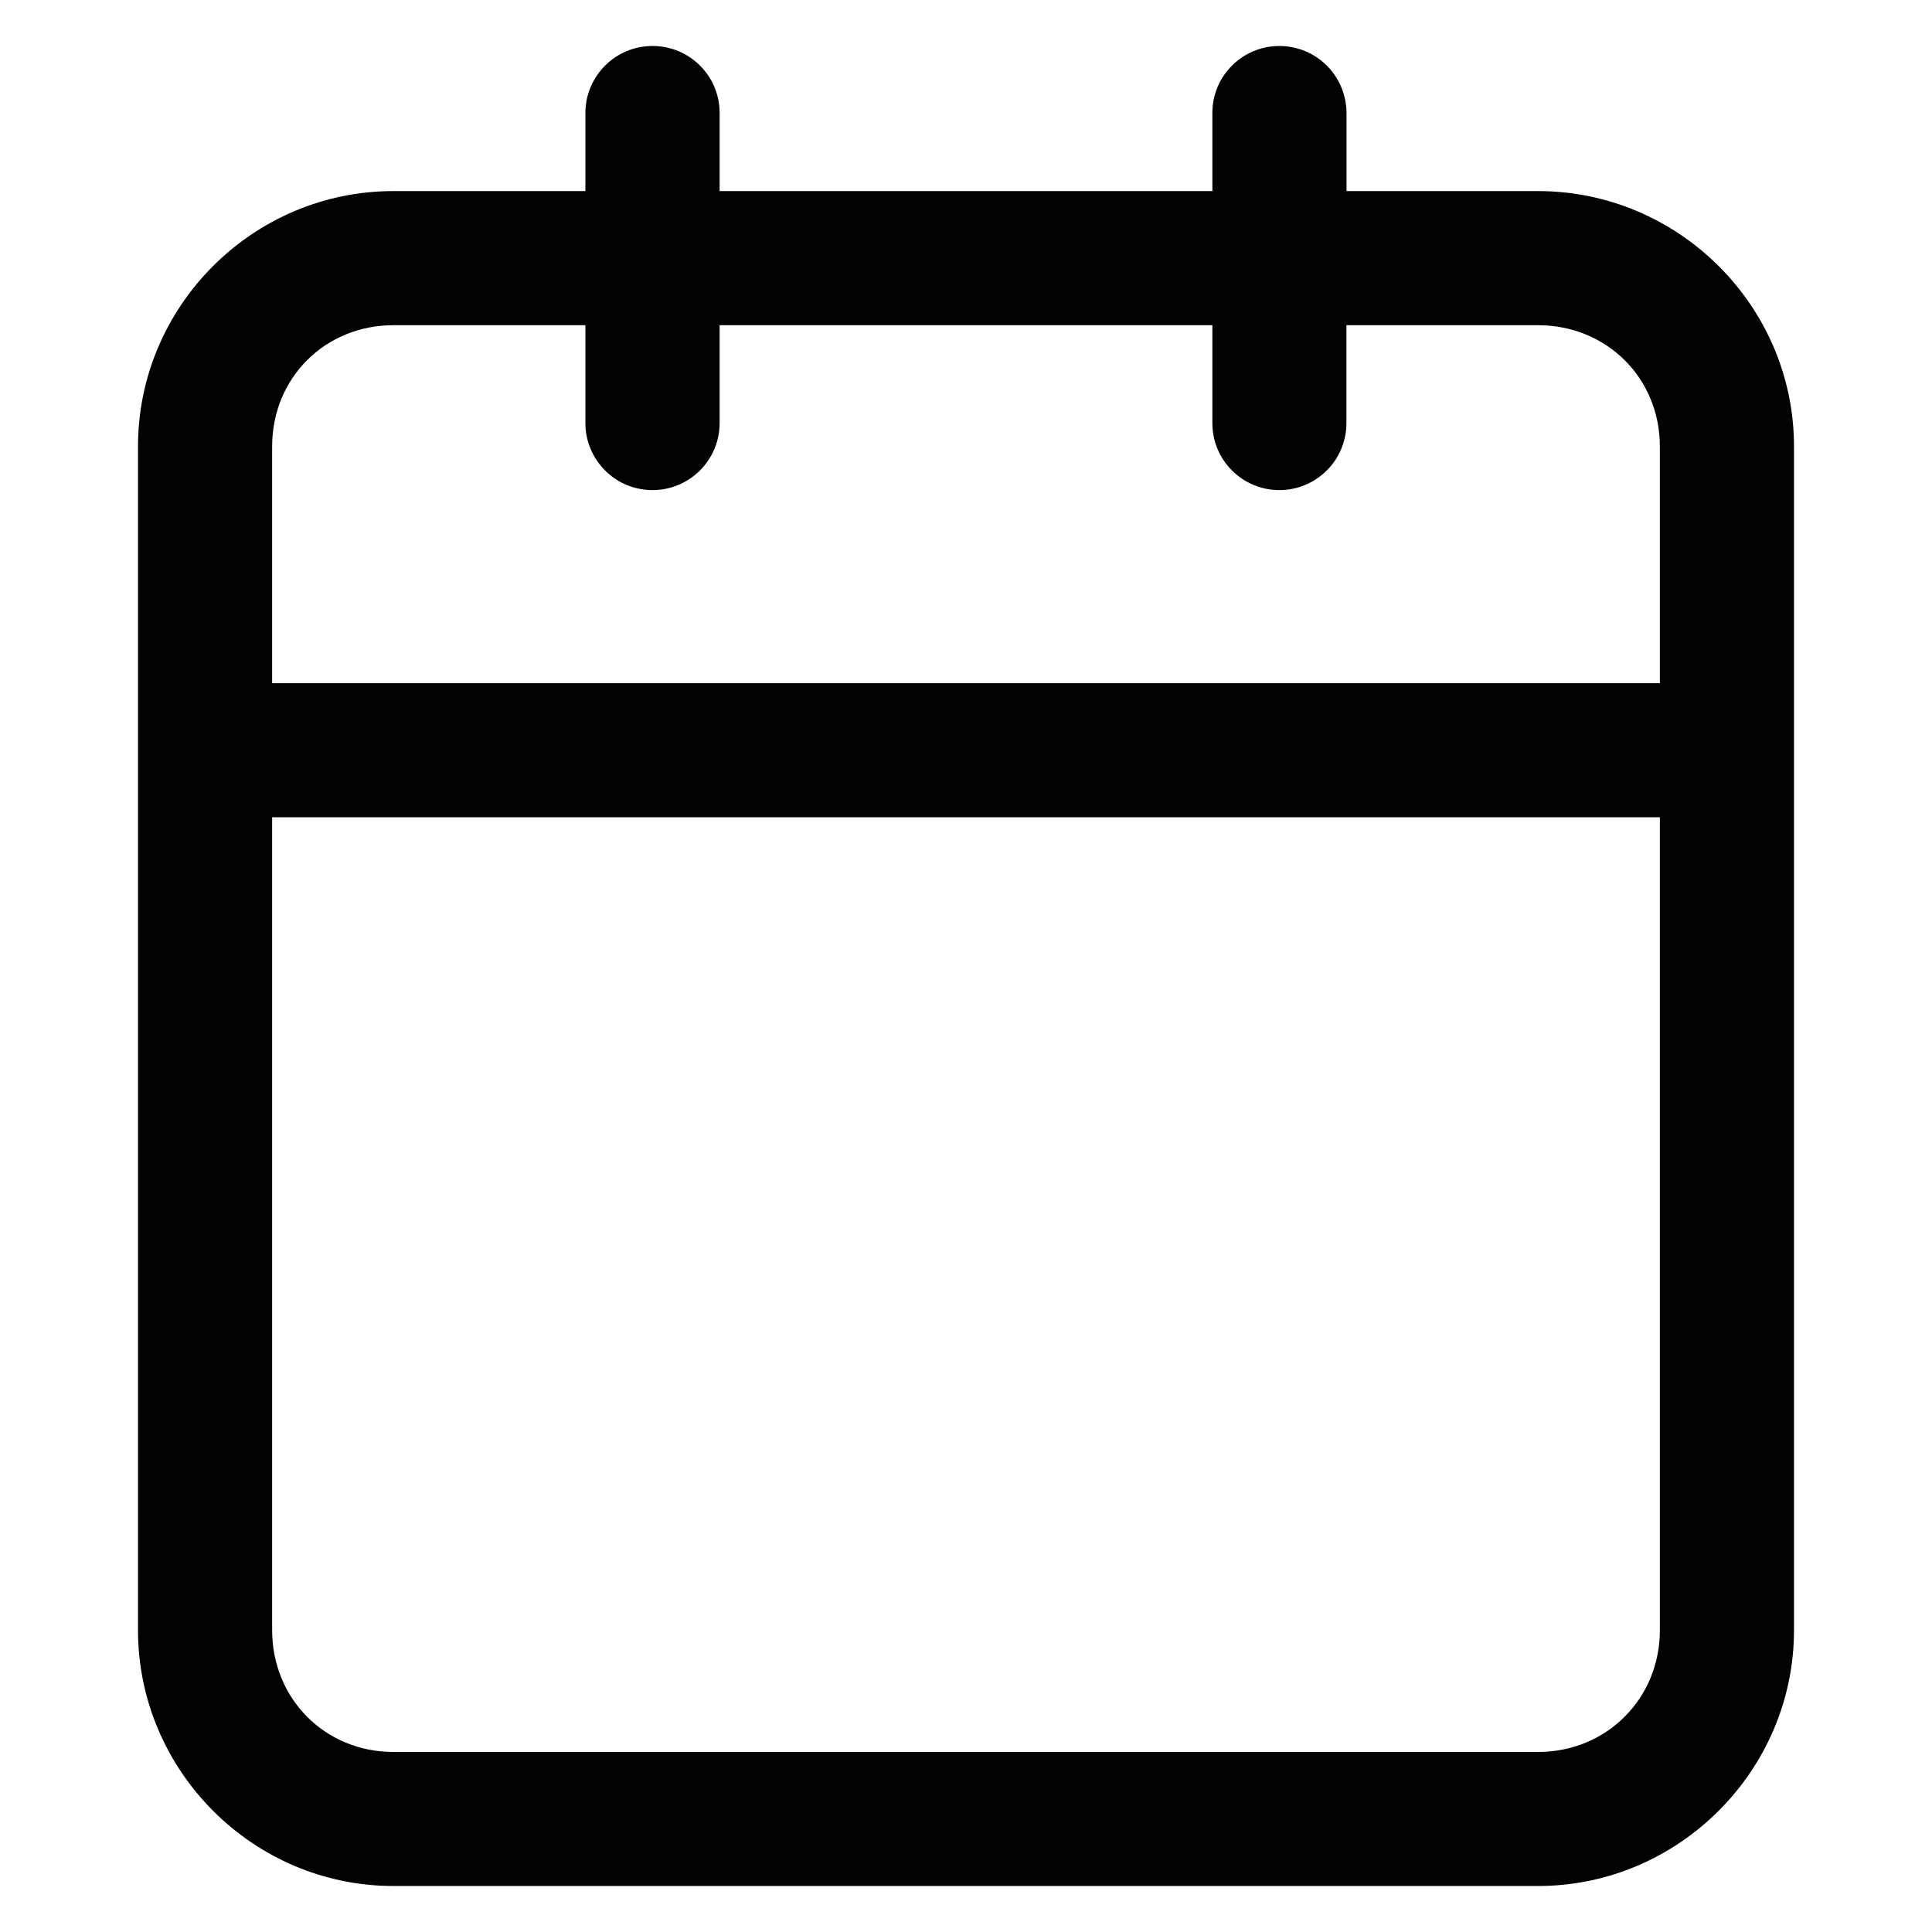 <svg width="21" height="21" viewBox="0 0 21 21" fill="none" xmlns="http://www.w3.org/2000/svg">
<path fill-rule="evenodd" clip-rule="evenodd" d="M7.095 0.5C6.901 0.499 6.715 0.575 6.578 0.712C6.441 0.848 6.363 1.034 6.363 1.227V2.077H4.276C2.749 2.077 1.5 3.326 1.5 4.853V17.719C1.5 19.246 2.749 20.5 4.276 20.5H16.718C18.245 20.5 19.5 19.246 19.5 17.719V4.853C19.5 3.326 18.245 2.077 16.718 2.077H14.636V1.227C14.635 1.034 14.558 0.848 14.421 0.712C14.283 0.575 14.097 0.499 13.904 0.5C13.503 0.501 13.178 0.826 13.178 1.227V2.077H7.822V1.227C7.822 0.826 7.496 0.5 7.095 0.5ZM4.276 3.535H6.363V4.6C6.363 4.793 6.441 4.979 6.578 5.115C6.715 5.252 6.901 5.328 7.095 5.327C7.496 5.326 7.821 5.001 7.822 4.6V3.535H13.178V4.6C13.178 5.001 13.503 5.326 13.904 5.327C14.097 5.328 14.283 5.252 14.42 5.115C14.558 4.979 14.635 4.793 14.635 4.6V3.535H16.718C17.463 3.535 18.042 4.109 18.042 4.853V7.426H2.958V4.853C2.958 4.109 3.532 3.535 4.276 3.535ZM2.958 8.883H18.042V17.719C18.042 18.463 17.463 19.043 16.718 19.043H4.276C3.531 19.043 2.958 18.463 2.958 17.719V8.883Z" fill="#020202"/>
</svg>
